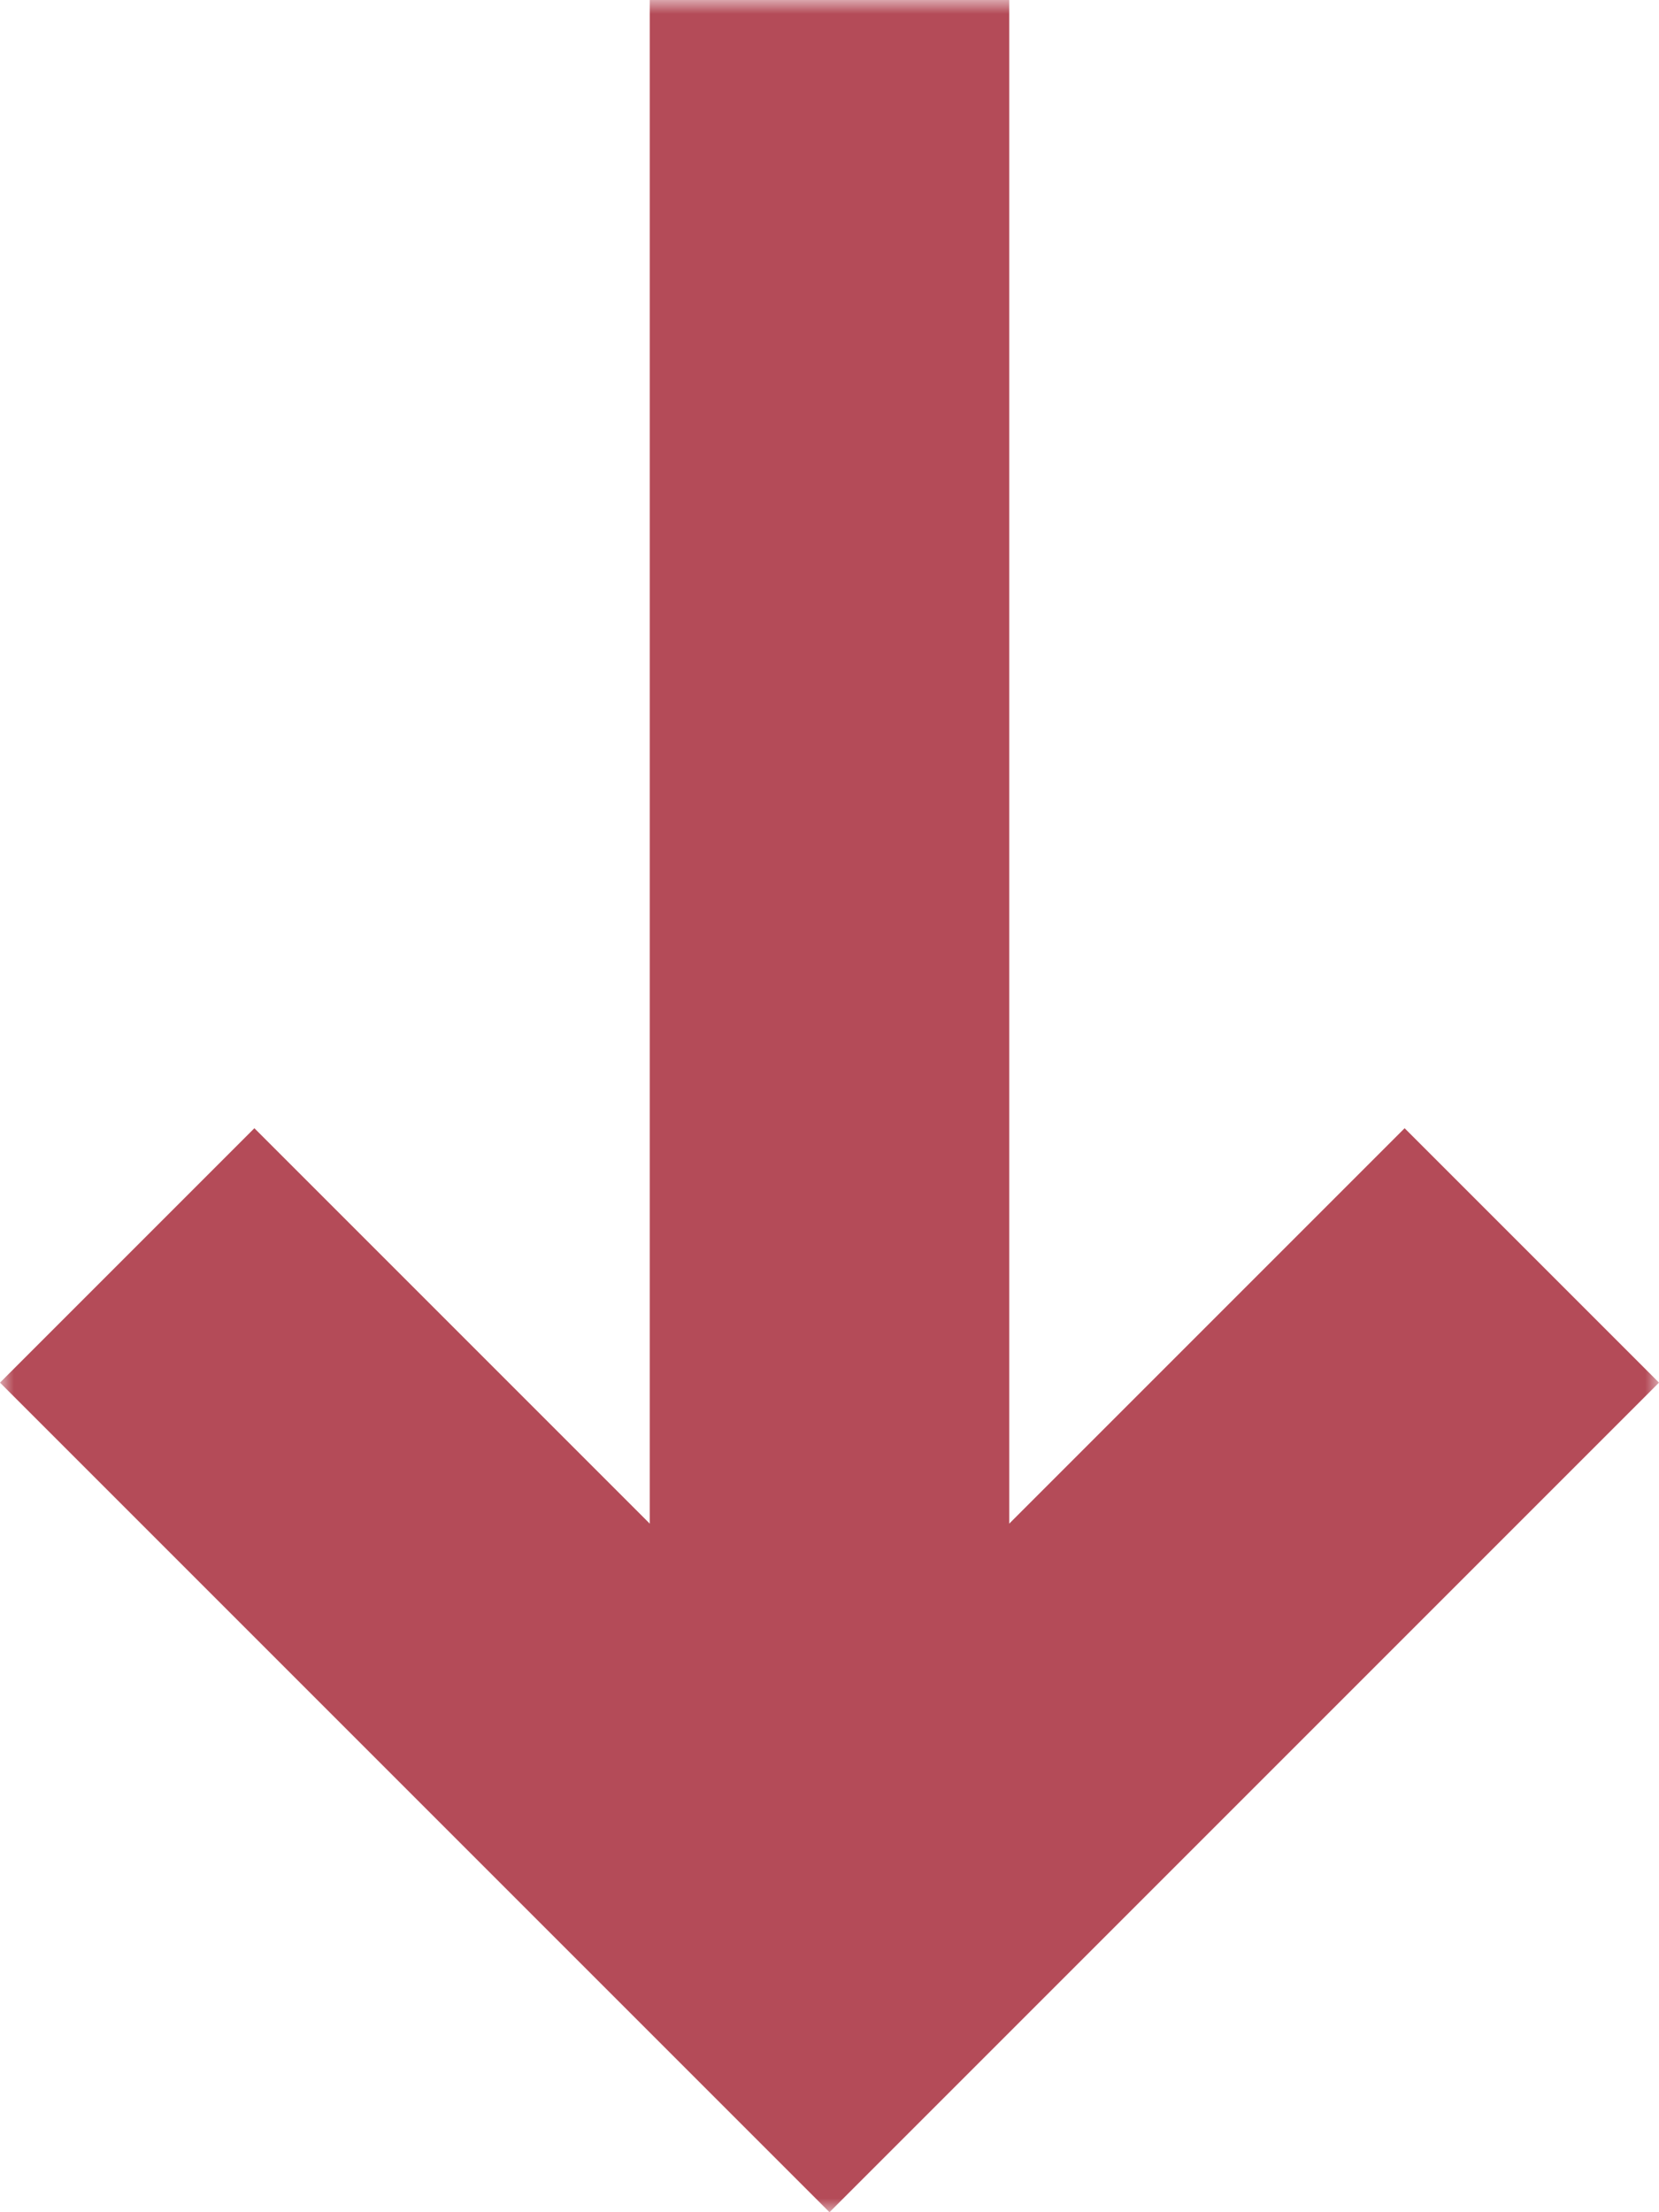 <svg width="60" height="80" viewBox="0 0 60 80" fill="none" xmlns="http://www.w3.org/2000/svg">
<g clip-path="url(#clip0_230_66)">
<mask id="mask0_230_66" style="mask-type:luminance" maskUnits="userSpaceOnUse" x="0" y="0" width="60" height="80">
<path d="M0 80L0 0L60 0L60 80L0 80Z" fill="white"/>
</mask>
<g mask="url(#mask0_230_66)">
<path fill-rule="evenodd" clip-rule="evenodd" d="M36.5 55.1L36.5 0L23.5 0L23.5 55.1L9.2 40.8L0 50L30 80L60 50L50.8 40.8L36.5 55.1Z" fill="#B44B58"/>
</g>
</g>
<defs>
<clipPath id="clip0_230_66">
<rect width="80" height="60" fill="white" transform="matrix(0 1 1 0 0 0)"/>
</clipPath>
</defs>
</svg>
